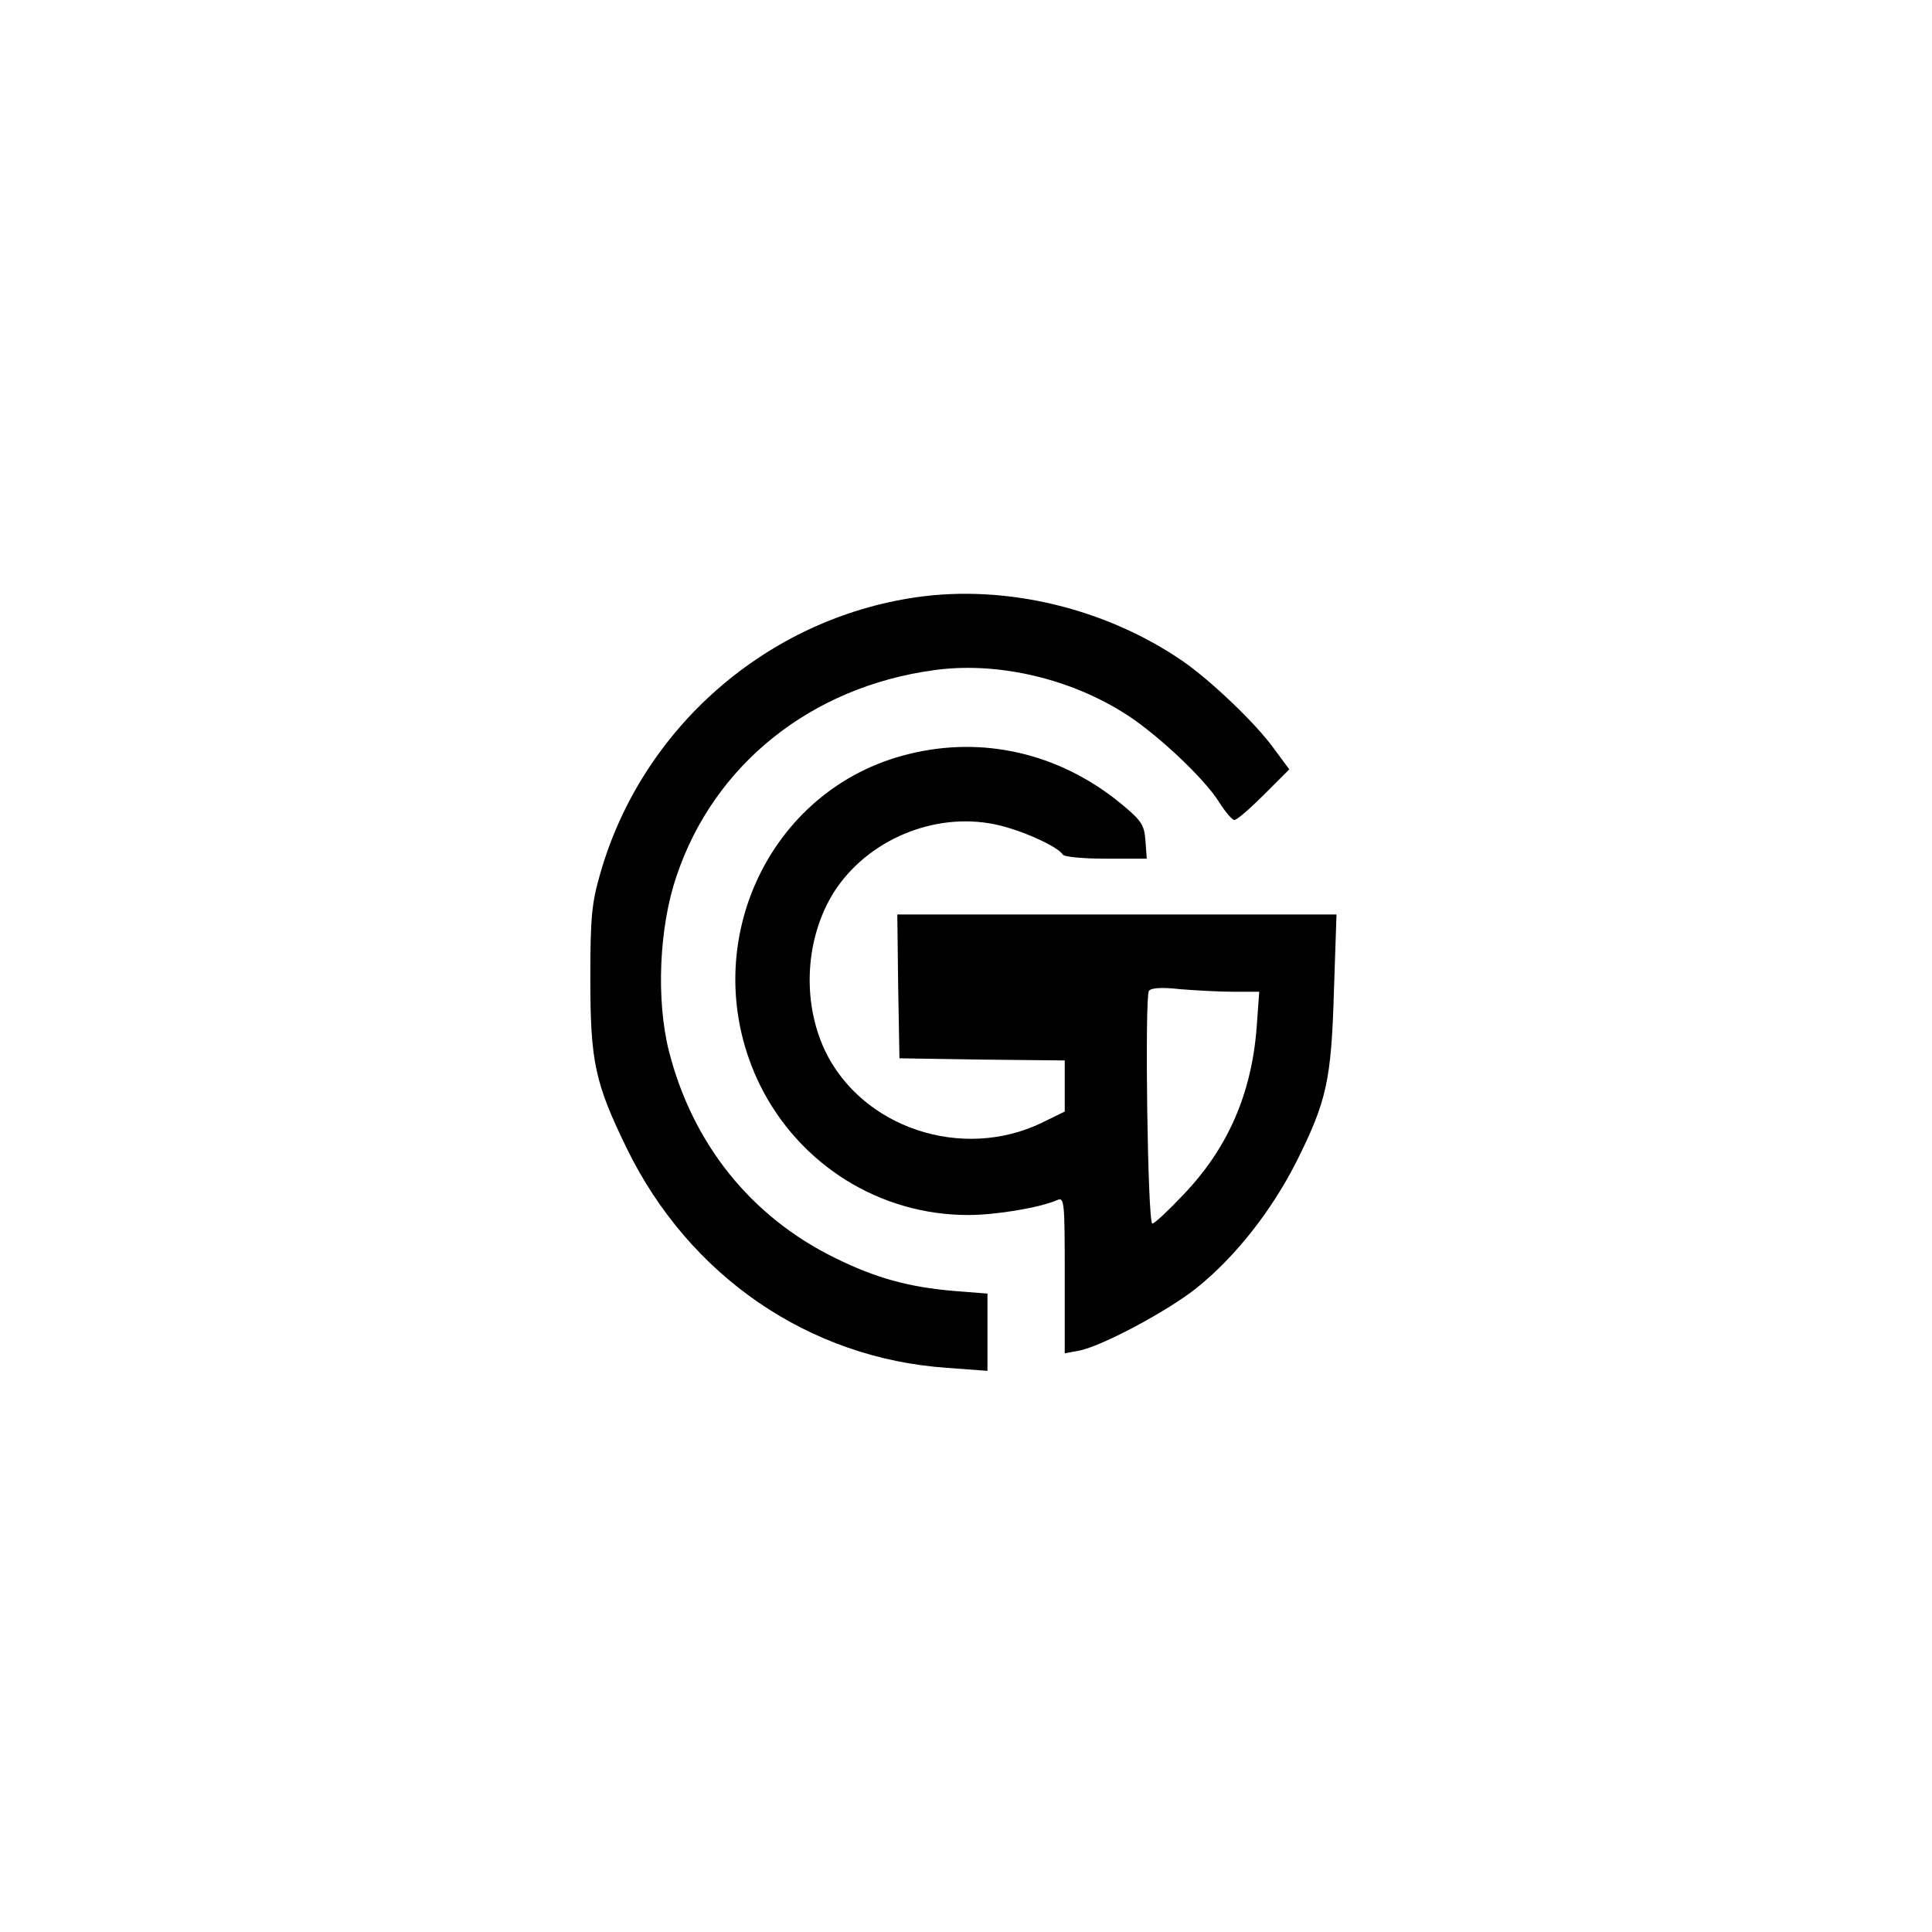 <?xml version="1.0" standalone="no"?>
<!DOCTYPE svg PUBLIC "-//W3C//DTD SVG 20010904//EN"
 "http://www.w3.org/TR/2001/REC-SVG-20010904/DTD/svg10.dtd">
<svg version="1.0" xmlns="http://www.w3.org/2000/svg"
 width="450pt" height="450pt" viewBox="0 0 450 450"
 preserveAspectRatio="xMidYMid meet">
<g transform="translate(0,450) scale(0.1,-0.1)"
fill="#000000" stroke="none">
<path d="M2135 3109 c-348 -50 -640 -304 -737 -644 -20 -69 -23 -103 -23 -245
0 -194 11 -243 85 -395 145 -297 424 -489 746 -511 l94 -7 0 90 0 90 -77 6
c-106 9 -183 30 -278 77 -196 96 -332 266 -387 482 -30 119 -23 289 18 408 87
259 313 440 599 479 141 20 307 -16 437 -96 74 -44 193 -155 228 -212 14 -22
30 -41 35 -41 6 0 37 27 69 59 l59 59 -37 50 c-42 58 -146 157 -211 202 -179
123 -411 179 -620 149z"/>
<path d="M2118 2744 c-332 -80 -502 -456 -348 -771 92 -186 279 -303 485 -303
65 0 167 17 208 35 16 7 17 -5 17 -175 l0 -182 33 6 c53 10 208 93 274 146 90
72 175 180 233 295 70 140 81 189 87 398 l6 177 -512 0 -511 0 2 -167 3 -168
193 -3 192 -2 0 -59 0 -60 -53 -26 c-186 -90 -420 -12 -506 169 -54 116 -45
263 22 369 78 121 233 186 374 157 59 -12 146 -51 158 -70 3 -6 47 -10 101
-10 l95 0 -3 42 c-3 38 -9 47 -63 91 -141 113 -316 153 -487 111z m756 -554
l59 0 -6 -83 c-12 -156 -68 -283 -172 -391 -34 -36 -66 -66 -71 -66 -11 0 -18
525 -8 542 5 7 29 9 73 4 36 -3 93 -6 125 -6z"/>
</g>
</svg>
